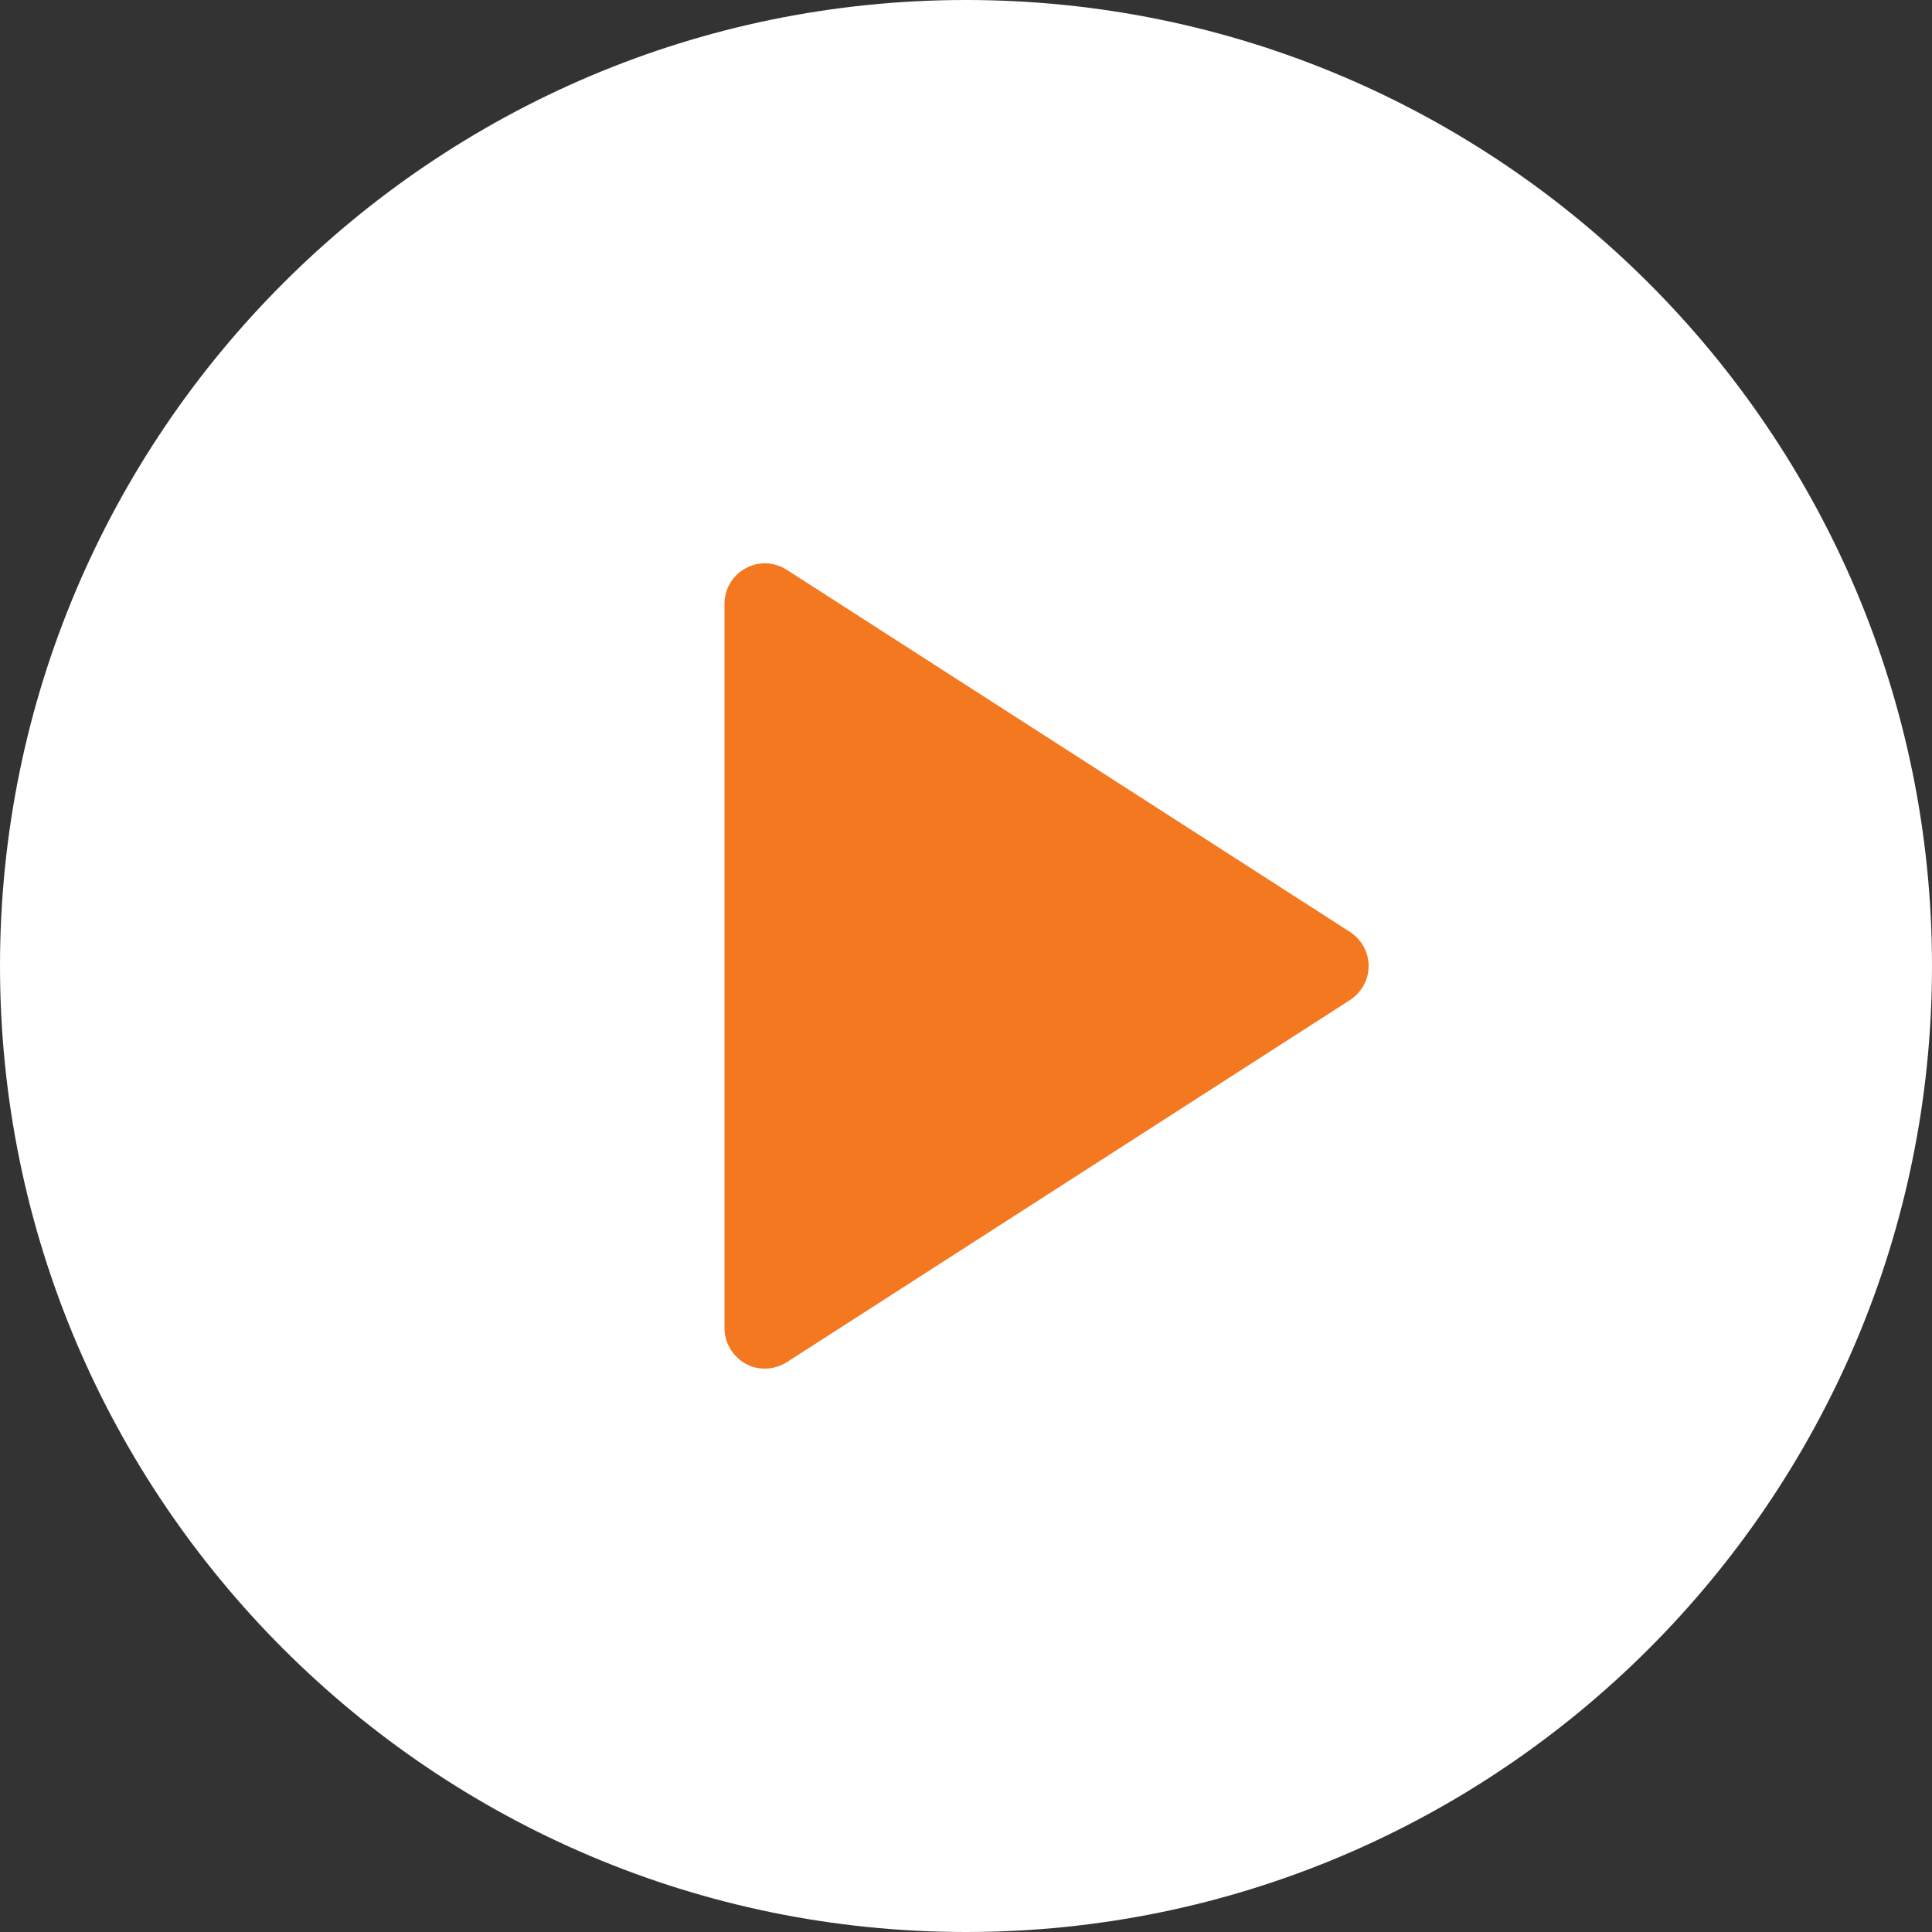 <?xml version="1.0" encoding="utf-8"?>
<!-- Generator: Adobe Illustrator 19.0.0, SVG Export Plug-In . SVG Version: 6.00 Build 0)  -->
<svg version="1.1" id="Layer_1" xmlns="http://www.w3.org/2000/svg" xmlns:xlink="http://www.w3.org/1999/xlink" x="0px" y="0px"
	 viewBox="-49 141 512 512" style="enable-background:new -49 141 512 512;" xml:space="preserve">
<rect x="-49" y="141" width="512" height="512" fill="#333333" stroke="none"/>
<style type="text/css">
	.st0{fill:#F47820;}
	.st1{fill:#FFFFFF;}
</style>
<g>
	<g>
		<path class="st0" d="M207,191C93.4,191,1,283.4,1,397s92.4,206,206,206s206-92.4,206-206S320.6,191,207,191z"/>
	</g>
</g>
<g>
	<g>
		<path class="st1" d="M207,141C65.8,141-49,255.8-49,397S65.8,653,207,653s256-114.8,256-256S348.2,141,207,141z M308.8,406
			l-149.3,96c-1.8,1.1-3.8,1.7-5.8,1.7c-1.8,0-3.5-0.4-5.1-1.3c-3.4-1.9-5.6-5.5-5.6-9.4V301c0-3.9,2.1-7.5,5.6-9.4
			c3.4-1.9,7.6-1.7,10.9,0.4l149.3,96c3,2,4.9,5.3,4.9,9S311.8,404,308.8,406z"/>
	</g>
</g>
</svg>
